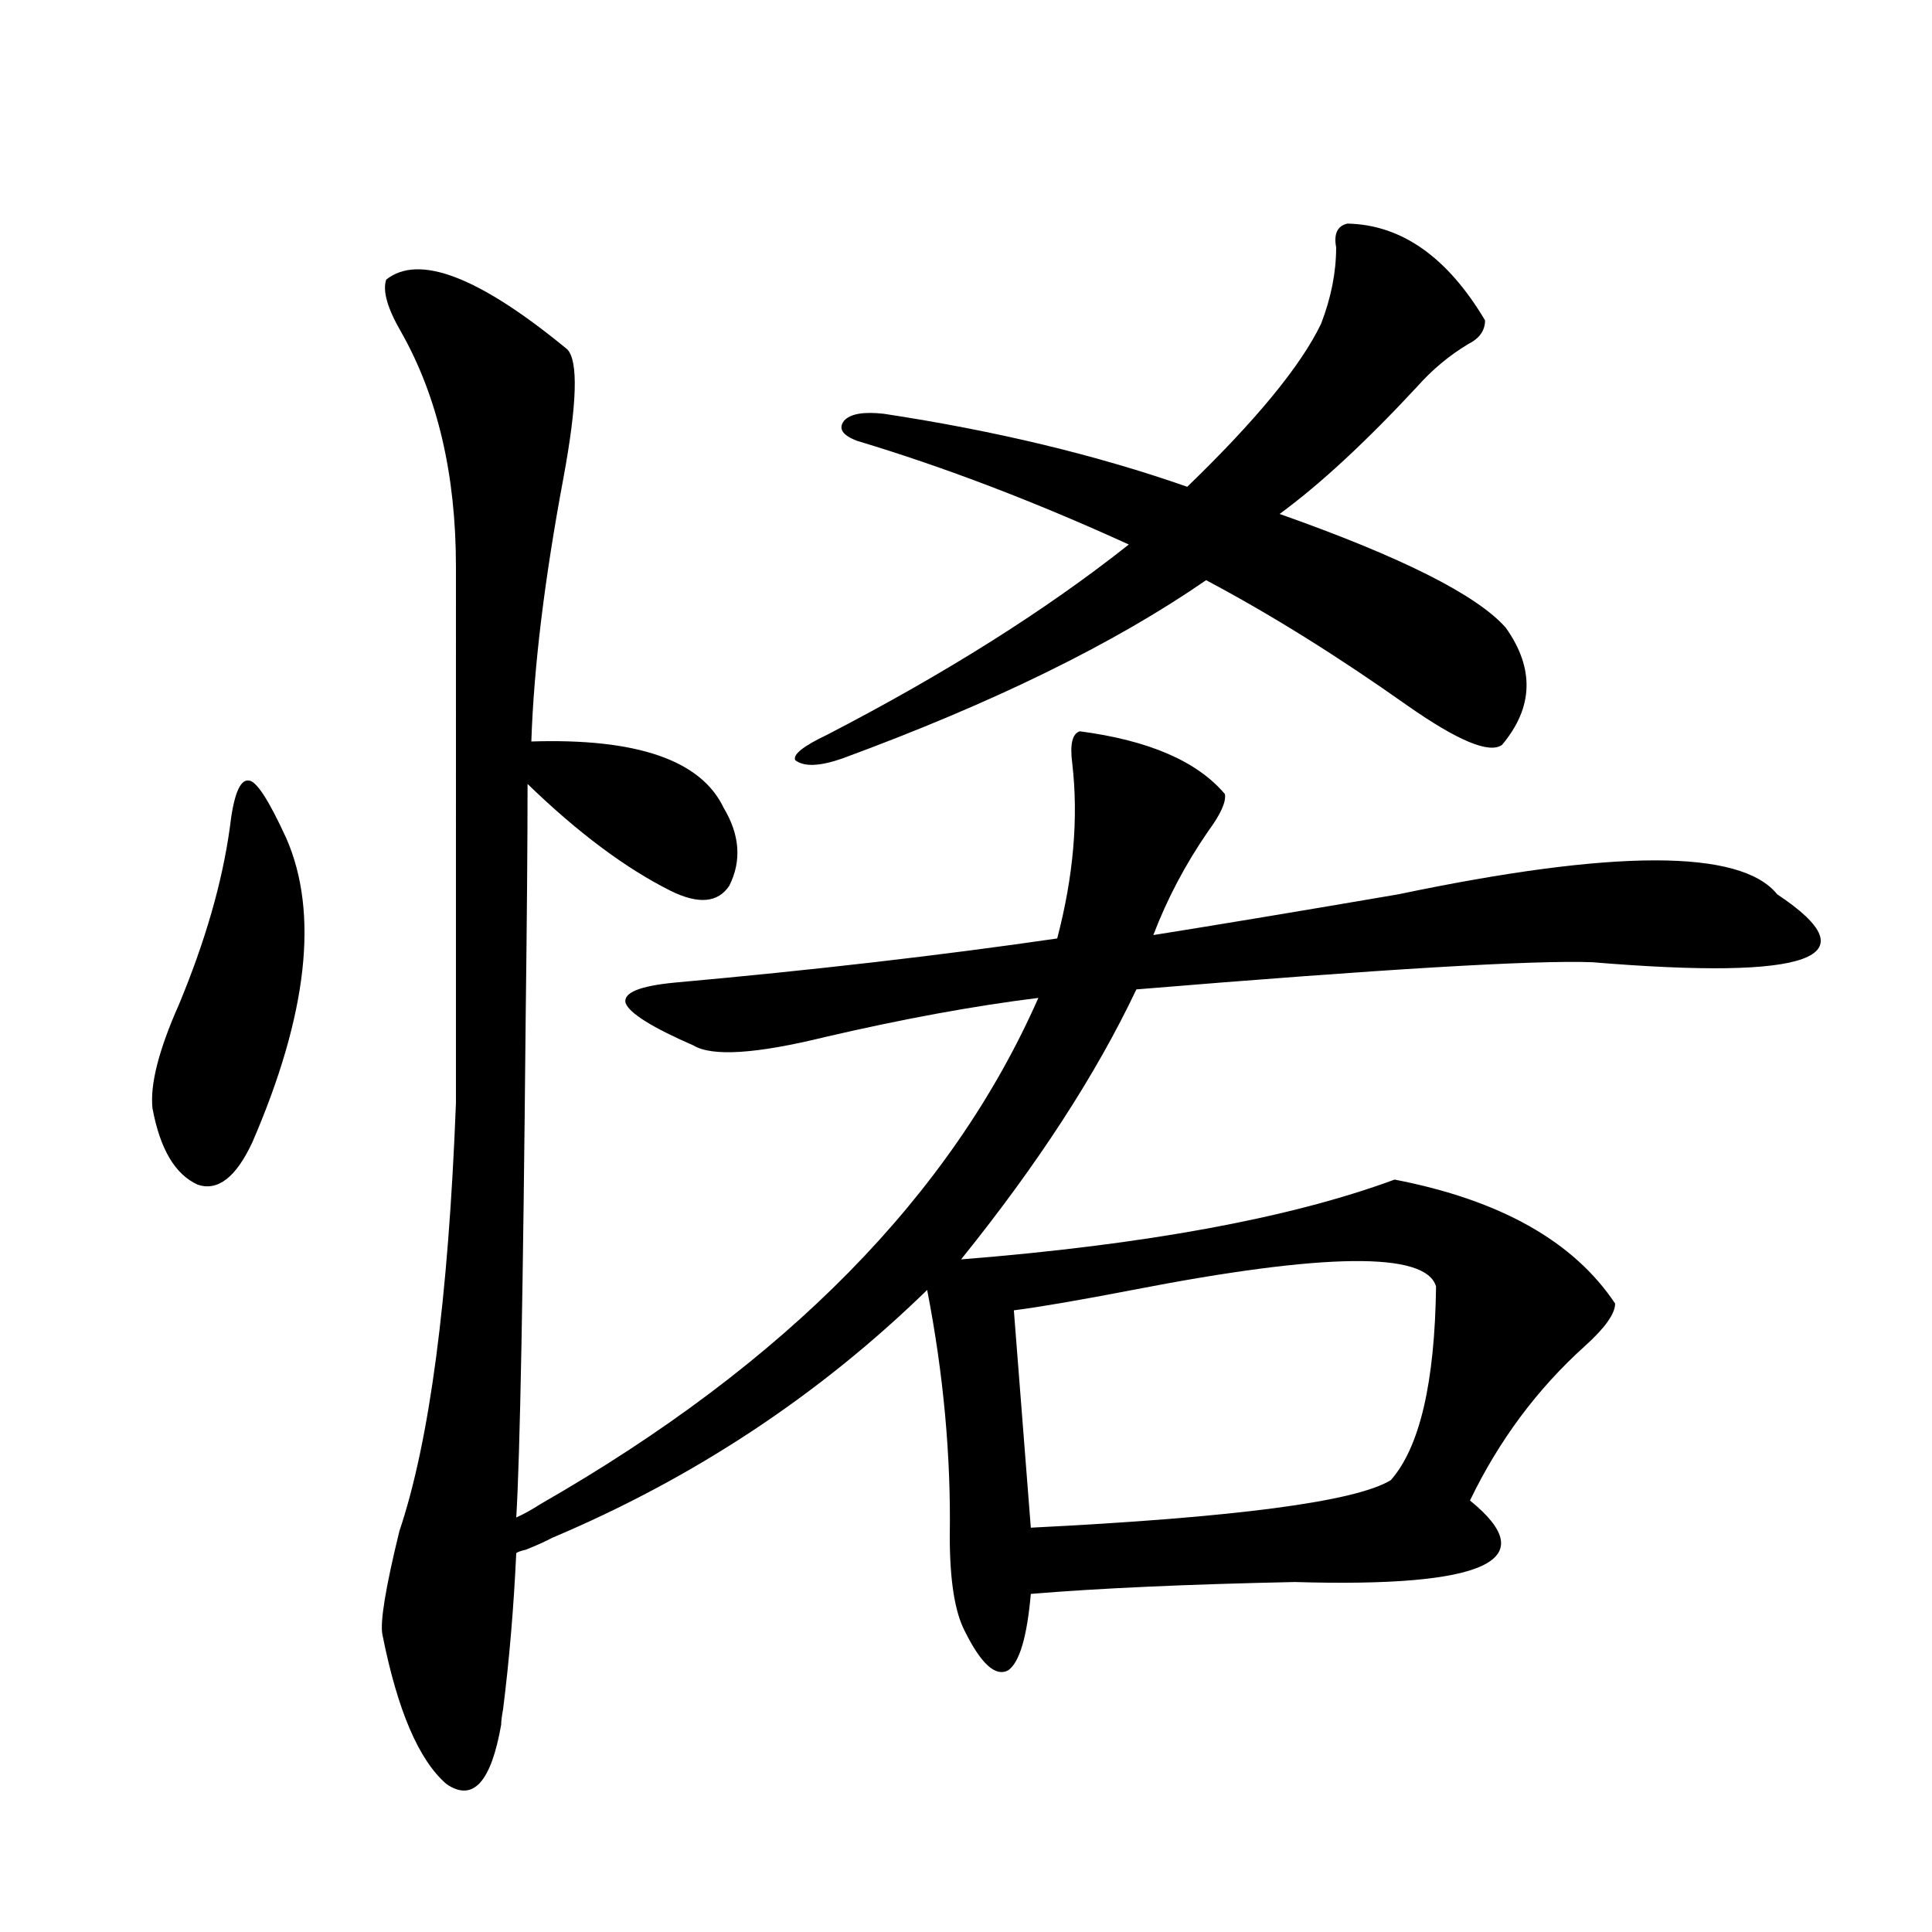 <?xml version="1.0" encoding="utf-8"?>
<!-- Generator: Adobe Illustrator 16.0.0, SVG Export Plug-In . SVG Version: 6.00 Build 0)  -->
<!DOCTYPE svg PUBLIC "-//W3C//DTD SVG 1.1//EN" "http://www.w3.org/Graphics/SVG/1.1/DTD/svg11.dtd">
<svg version="1.1" id="图层_1" xmlns="http://www.w3.org/2000/svg" xmlns:xlink="http://www.w3.org/1999/xlink" x="0px" y="0px"
	 width="1000px" height="1000px" viewBox="0 0 1000 1000" enable-background="new 0 0 1000 1000" xml:space="preserve">
<path d="M118.924,428.617c1.951-16.987,5.198-25.186,9.756-24.609c3.902,0,10.396,9.971,19.512,29.883
	c16.905,38.672,11.052,91.118-17.561,157.324c-8.46,18.169-17.896,25.488-28.292,21.973c-11.707-5.273-19.512-18.457-23.414-39.551
	c-1.311-12.305,3.247-30.171,13.658-53.613C106.241,487.216,115.021,456.742,118.924,428.617z M558.913,378.52
	c35.762,4.697,60.807,15.532,75.12,32.52c0.641,4.106-2.286,10.547-8.78,19.336c-11.707,17.002-21.143,34.868-28.292,53.613
	c33.17-5.273,75.44-12.305,126.826-21.094c111.857-23.428,177.222-23.428,196.093,0c49.42,32.822,17.561,44.536-95.607,35.156
	c-29.923-1.167-108.625,3.516-236.092,14.063c-20.822,43.945-51.065,90.527-90.729,139.746
	c95.607-7.607,170.393-21.382,224.385-41.309c54.633,10.547,92.681,31.943,114.144,64.16c0,5.273-5.213,12.607-15.609,21.973
	c-24.725,22.275-44.557,48.931-59.511,79.98c38.368,31.064,8.125,45.127-90.729,42.188c-55.943,1.182-101.461,3.228-136.582,6.152
	c-1.951,22.262-5.854,35.445-11.707,39.551c-6.509,3.516-13.993-3.227-22.438-20.215c-5.213-9.97-7.805-26.367-7.805-49.219
	c0.641-41.597-3.262-84.072-11.707-127.441C423.947,722.172,359.238,764.95,285.749,796c-3.262,1.758-7.805,3.818-13.658,6.152
	c-2.606,0.591-4.237,1.182-4.878,1.758c-1.311,28.125-3.582,55.069-6.829,80.859c-0.655,3.516-0.976,6.152-0.976,7.91
	c-5.213,29.883-14.634,40.128-28.292,30.762c-14.313-12.305-25.365-38.095-33.17-77.344c-1.311-6.454,1.616-24.307,8.78-53.613
	c15.609-46.279,25.365-120.107,29.268-221.484V293.266c0-47.461-9.436-87.891-28.292-121.289
	c-7.164-12.305-9.756-21.382-7.805-27.246c16.905-13.472,48.124-1.455,93.656,36.035c5.854,5.864,5.198,28.125-1.951,66.797
	c-9.756,52.158-15.289,97.559-16.585,136.23c54.633-1.758,87.803,9.668,99.51,34.277c8.445,14.063,9.421,27.549,2.927,40.43
	c-5.854,8.789-15.944,9.668-30.243,2.637c-23.414-11.714-48.139-30.171-74.145-55.371c0,29.883-0.335,70.313-0.976,121.289
	c-1.311,140.625-2.927,226.758-4.878,258.398c3.902-1.758,8.125-4.092,12.683-7.031c126.826-72.646,212.678-159.961,257.555-261.914
	c-33.17,4.106-69.922,10.85-110.241,20.215c-35.776,8.789-58.535,10.259-68.291,4.395c-21.463-9.365-33.17-16.699-35.121-21.973
	c-1.311-5.273,7.149-8.789,25.365-10.547c71.538-6.44,137.558-14.063,198.044-22.852c8.445-32.217,11.052-62.402,7.805-90.527
	C553.7,385.263,555.011,379.701,558.913,378.52z M768.664,165.824c0,5.273-2.927,9.38-8.78,12.305
	c-9.756,5.864-18.536,13.184-26.341,21.973c-26.676,28.716-50.41,50.688-71.218,65.918c63.078,22.275,102.102,41.899,117.07,58.887
	c14.954,21.094,14.299,41.309-1.951,60.645c-6.509,4.697-22.773-2.046-48.779-20.215c-36.432-25.776-71.218-47.461-104.388-65.039
	c-47.483,32.822-110.241,63.584-188.288,92.285c-11.707,4.106-19.847,4.395-24.39,0.879c-1.311-2.925,4.223-7.319,16.585-13.184
	c61.127-31.641,113.168-64.448,156.094-98.438c-48.779-22.261-95.607-40.127-140.484-53.613c-7.805-2.925-10.091-6.44-6.829-10.547
	c3.247-3.516,10.076-4.683,20.487-3.516c57.88,8.789,110.241,21.396,157.069,37.793c35.762-34.565,58.855-62.69,69.267-84.375
	c5.198-13.472,7.805-26.655,7.805-39.551c-1.311-7.031,0.641-11.123,5.854-12.305C725.403,116.317,749.152,133.017,768.664,165.824z
	 M524.768,678.227l8.78,112.5c106.004-5.273,168.121-13.472,186.337-24.609c14.954-16.987,22.759-50.386,23.414-100.195
	c-5.213-18.154-57.56-17.578-157.069,1.758C558.913,672.953,538.426,676.469,524.768,678.227z"/>
</svg>
